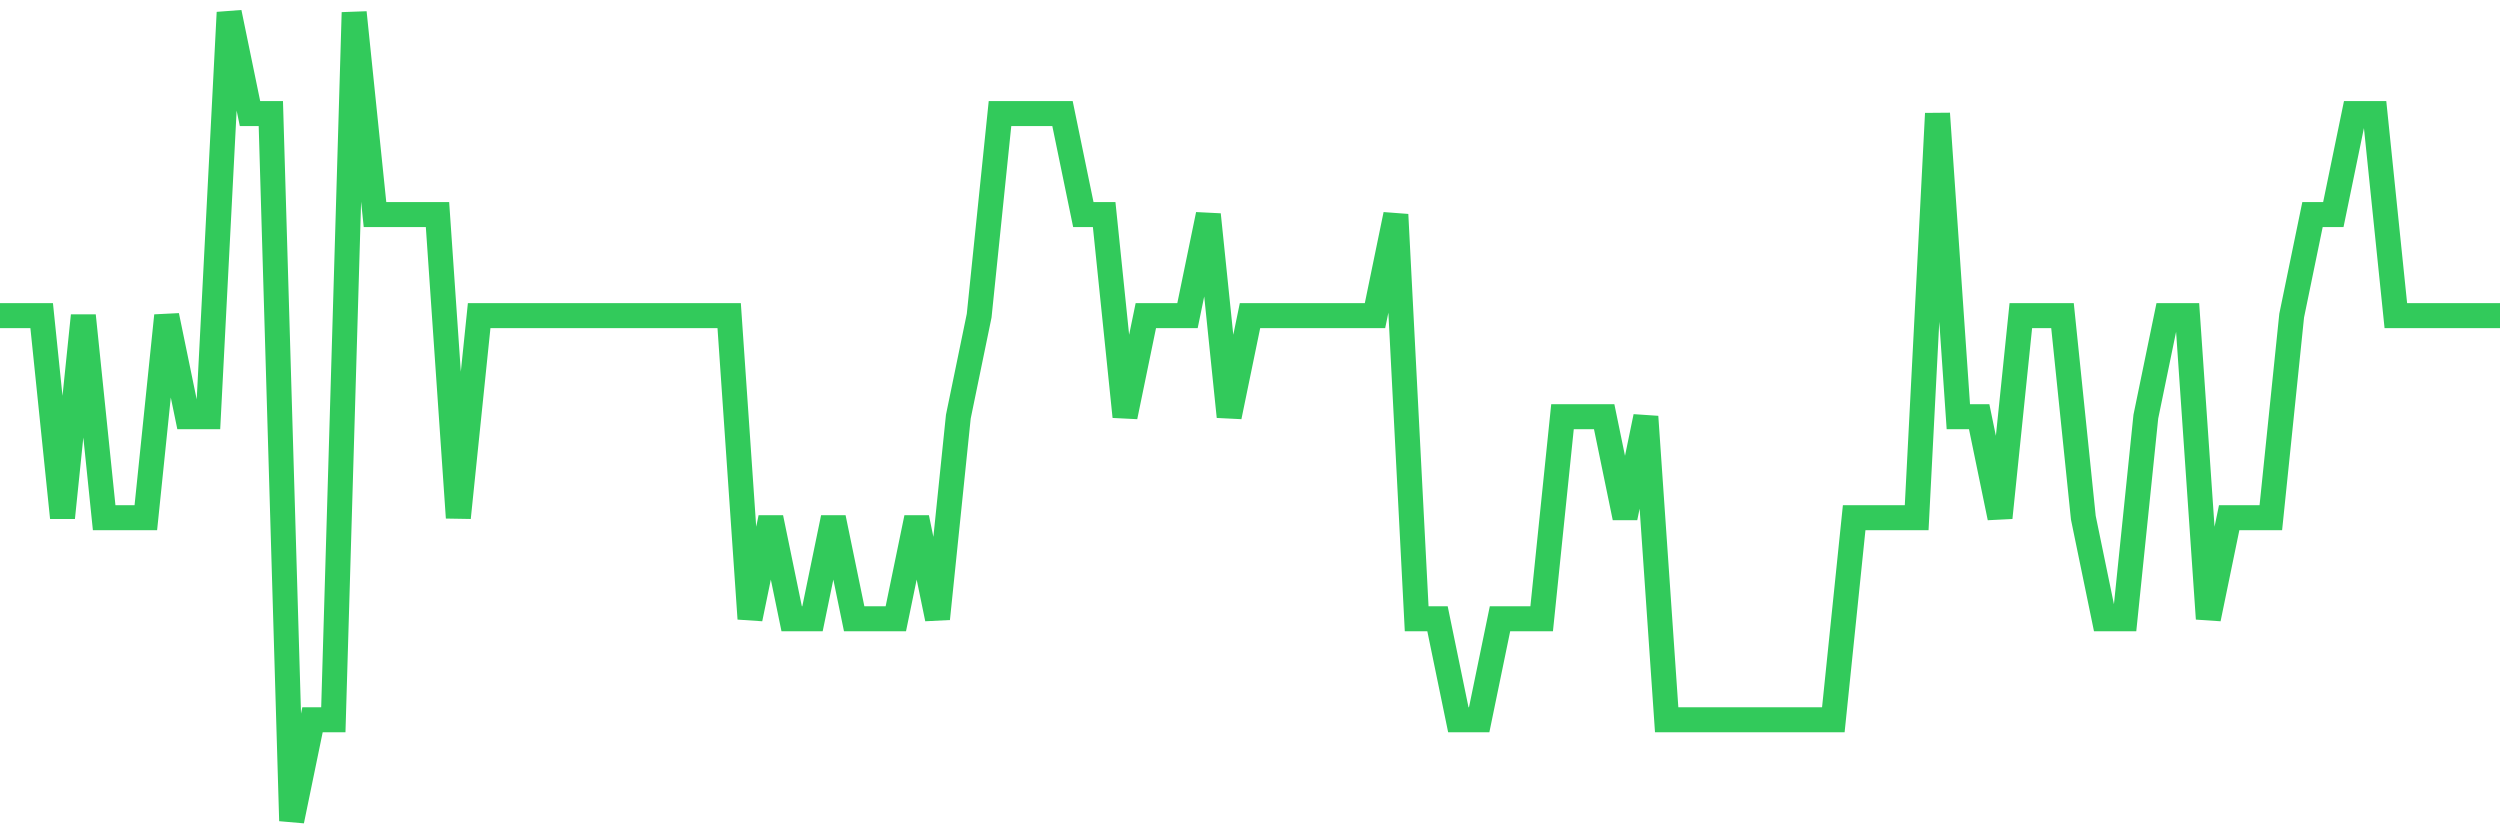 <svg
  xmlns="http://www.w3.org/2000/svg"
  xmlns:xlink="http://www.w3.org/1999/xlink"
  width="120"
  height="40"
  viewBox="0 0 120 40"
  preserveAspectRatio="none"
>
  <polyline
    points="0,15.15 1,15.15 2,15.15 3,24.85 4,15.15 5,24.85 6,24.85 7,24.85 8,15.15 9,20 10,20 11,0.6 12,5.45 13,5.45 14,39.4 15,34.55 16,34.55 17,0.6 18,10.3 19,10.3 20,10.3 21,10.3 22,24.85 23,15.15 24,15.15 25,15.15 26,15.15 27,15.15 28,15.15 29,15.15 30,15.15 31,15.15 32,15.15 33,15.15 34,15.15 35,15.15 36,29.7 37,24.85 38,29.7 39,29.7 40,24.85 41,29.7 42,29.7 43,29.7 44,24.85 45,29.7 46,20 47,15.15 48,5.45 49,5.45 50,5.45 51,5.45 52,10.3 53,10.3 54,20 55,15.15 56,15.15 57,15.15 58,10.3 59,20 60,15.15 61,15.15 62,15.15 63,15.15 64,15.15 65,15.15 66,15.15 67,10.3 68,29.7 69,29.7 70,34.55 71,34.55 72,29.7 73,29.7 74,29.7 75,20 76,20 77,20 78,24.85 79,20 80,34.55 81,34.55 82,34.55 83,34.55 84,34.55 85,34.55 86,34.55 87,34.55 88,34.55 89,24.85 90,24.85 91,24.85 92,24.85 93,5.45 94,20 95,20 96,24.85 97,15.15 98,15.15 99,15.15 100,24.85 101,29.7 102,29.7 103,20 104,15.15 105,15.15 106,29.7 107,24.85 108,24.85 109,24.85 110,15.15 111,10.3 112,10.3 113,5.45 114,5.45 115,15.15 116,15.15 117,15.15 118,15.15 119,15.15 120,15.15"
    fill="none"
    stroke="#32ca5b"
    stroke-width="1.2"
  >
  </polyline>
</svg>